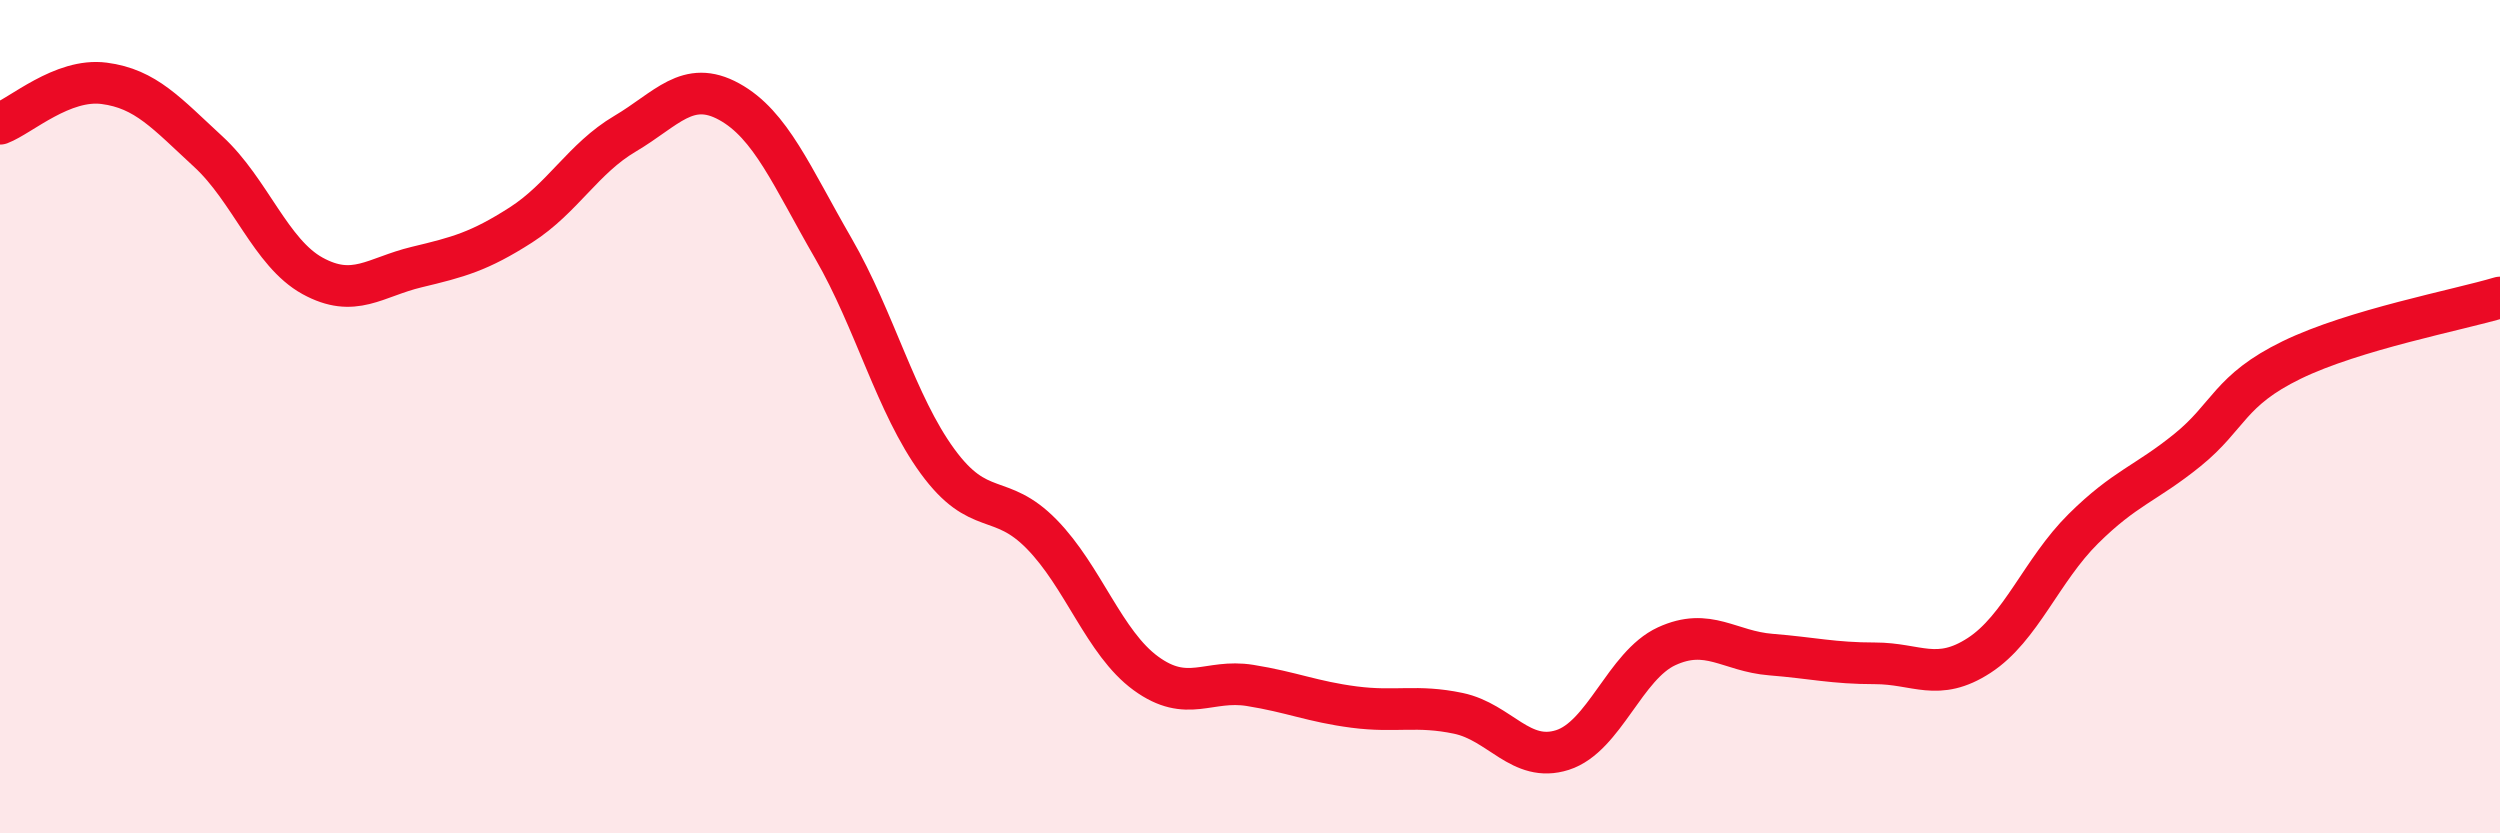 
    <svg width="60" height="20" viewBox="0 0 60 20" xmlns="http://www.w3.org/2000/svg">
      <path
        d="M 0,2.97 C 0.5,2.78 1.5,1.87 2.5,2 C 3.5,2.13 4,2.72 5,3.64 C 6,4.56 6.5,6.07 7.5,6.62 C 8.5,7.17 9,6.65 10,6.41 C 11,6.17 11.5,6.04 12.5,5.4 C 13.5,4.76 14,3.8 15,3.21 C 16,2.62 16.5,1.89 17.5,2.44 C 18.5,2.99 19,4.23 20,5.96 C 21,7.69 21.5,9.7 22.5,11.07 C 23.5,12.44 24,11.8 25,12.82 C 26,13.84 26.5,15.43 27.5,16.16 C 28.5,16.89 29,16.29 30,16.45 C 31,16.61 31.5,16.84 32.5,16.97 C 33.5,17.1 34,16.91 35,17.12 C 36,17.33 36.5,18.32 37.5,18 C 38.5,17.68 39,15.97 40,15.51 C 41,15.05 41.5,15.63 42.5,15.71 C 43.5,15.79 44,15.92 45,15.92 C 46,15.92 46.5,16.38 47.5,15.73 C 48.5,15.08 49,13.68 50,12.69 C 51,11.7 51.5,11.61 52.5,10.8 C 53.5,9.99 53.5,9.37 55,8.64 C 56.5,7.91 59,7.44 60,7.14L60 20L0 20Z"
        fill="#EB0A25"
        opacity="0.1"
        stroke-linecap="round"
        stroke-linejoin="round"
      />
      <path
        d="M 0,2.97 C 0.5,2.78 1.5,1.87 2.5,2 C 3.5,2.13 4,2.72 5,3.64 C 6,4.56 6.5,6.07 7.5,6.62 C 8.5,7.17 9,6.65 10,6.41 C 11,6.17 11.5,6.04 12.5,5.4 C 13.5,4.76 14,3.8 15,3.21 C 16,2.62 16.5,1.89 17.5,2.44 C 18.5,2.99 19,4.23 20,5.96 C 21,7.69 21.5,9.7 22.5,11.07 C 23.5,12.44 24,11.8 25,12.82 C 26,13.84 26.5,15.43 27.5,16.16 C 28.5,16.89 29,16.29 30,16.45 C 31,16.61 31.5,16.84 32.5,16.97 C 33.5,17.1 34,16.91 35,17.12 C 36,17.33 36.5,18.32 37.5,18 C 38.5,17.68 39,15.97 40,15.51 C 41,15.05 41.5,15.63 42.5,15.71 C 43.5,15.79 44,15.92 45,15.92 C 46,15.92 46.5,16.38 47.5,15.73 C 48.5,15.08 49,13.68 50,12.69 C 51,11.7 51.5,11.61 52.5,10.8 C 53.5,9.99 53.5,9.37 55,8.64 C 56.5,7.91 59,7.44 60,7.14"
        stroke="#EB0A25"
        stroke-width="1"
        fill="none"
        stroke-linecap="round"
        stroke-linejoin="round"
      />
    </svg>
  